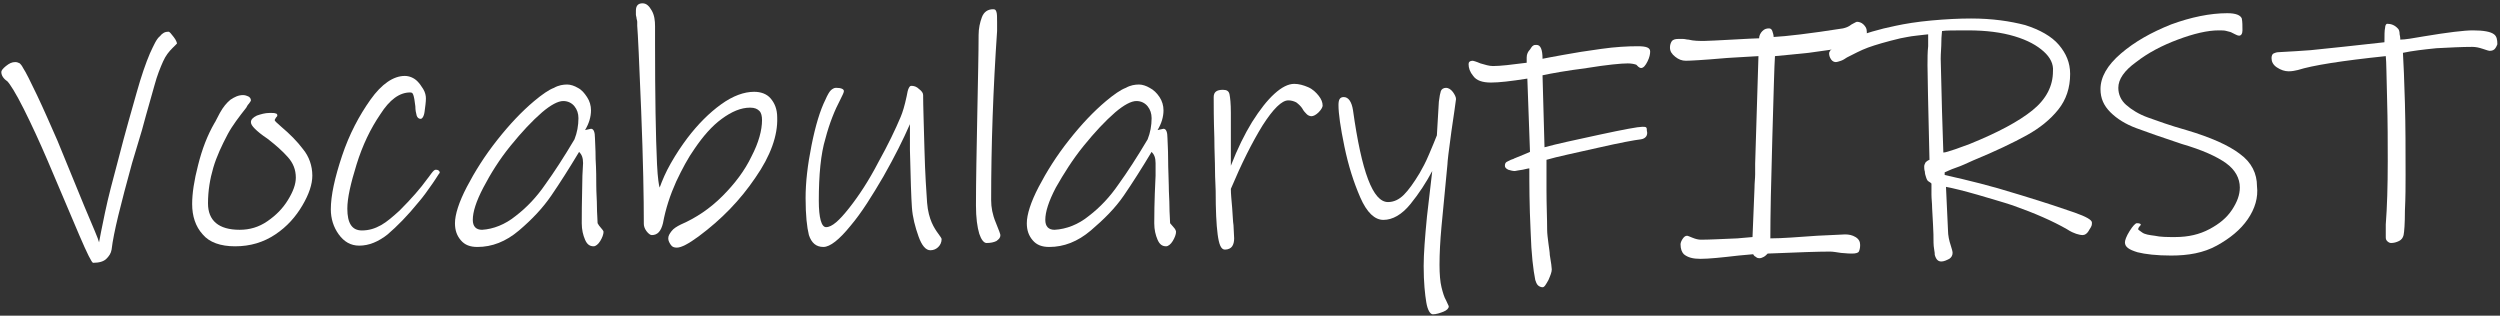 <?xml version="1.0" encoding="utf-8"?>
<!-- Generator: Adobe Illustrator 19.0.0, SVG Export Plug-In . SVG Version: 6.00 Build 0)  -->
<svg version="1.1" id="Vrstva_1" xmlns="http://www.w3.org/2000/svg" xmlns:xlink="http://www.w3.org/1999/xlink" x="0px" y="0px"
	 viewBox="0 0 378.6 47.8" style="enable-background:new 0 0 378.6 47.8;" xml:space="preserve">
<rect x="0" y="0" width="378.6" height="47.8" fill="#333333" stroke="none"/>
<style type="text/css">
	.st0{fill:#FFFFFF;}
</style>
<g id="XMLID_1_">
	<path id="XMLID_120_" class="st0" d="M26.1,7.3c-0.5,0.5-1,1.1-1.4,2c-0.4,0.9-0.9,2.1-1.3,3.6s-1.1,3.8-1.9,6.8L20,24.7
		c-1.7,6.2-2.8,10.5-3.1,13.1c-0.1,0.6-0.4,1-0.8,1.4c-0.4,0.4-1.1,0.6-2,0.6c-0.2,0-0.9-1.4-2.1-4.2c-1.2-2.8-2.8-6.6-4.8-11.3
		c-1.2-2.8-2.4-5.4-3.6-7.8c-1.2-2.4-2.1-3.8-2.5-4.2c-0.6-0.4-0.9-0.9-0.9-1.4c0-0.2,0.2-0.5,0.7-0.9c0.5-0.4,0.9-0.6,1.4-0.6
		c0.3,0,0.5,0.1,0.7,0.2c0.1,0.1,0.3,0.3,0.5,0.7c0.4,0.6,1.1,2,2.1,4.1c1,2.1,2,4.4,3.1,6.9l4.1,10c1.3,3.1,2.1,4.9,2.2,5.4
		c0.1-0.6,0.4-2.1,0.9-4.5c0.5-2.4,1.2-5,2-8c1.1-4.3,2.1-7.7,2.8-10.2c0.7-2.5,1.4-4.5,2-5.9c0.6-1.3,1-2.2,1.5-2.6
		c0.4-0.5,0.8-0.7,1.3-0.7c0.2,0,0.4,0.3,0.8,0.8c0.4,0.5,0.5,0.9,0.5,1C26.9,6.5,26.6,6.8,26.1,7.3z"/>
	<path id="XMLID_122_" class="st0" d="M45.8,31.1c-1,1.7-2.3,3.2-4.1,4.4c-1.8,1.2-3.8,1.8-6.1,1.8c-2.2,0-3.9-0.6-4.9-1.8
		c-1.1-1.2-1.6-2.8-1.6-4.6c0-1.6,0.3-3.6,0.9-5.9c0.6-2.4,1.4-4.5,2.5-6.4c0.1-0.1,0.3-0.6,0.8-1.5c0.5-0.9,1-1.5,1.6-2
		c0.6-0.4,1.2-0.7,1.9-0.7c0.3,0,0.6,0.1,0.8,0.2s0.4,0.3,0.4,0.6c0,0.1-0.1,0.2-0.3,0.5c-0.2,0.2-0.3,0.4-0.4,0.6
		c-1.1,1.4-2.1,2.7-2.8,4c-0.9,1.7-1.7,3.4-2.2,5.1c-0.5,1.7-0.8,3.5-0.8,5.4c0,2.6,1.6,4,4.8,4c1.5,0,2.9-0.4,4.2-1.3
		c1.3-0.9,2.3-1.9,3.1-3.2c0.8-1.3,1.2-2.4,1.2-3.4c0-1.2-0.4-2.2-1.2-3.1c-0.8-0.9-1.8-1.8-3.1-2.8c-0.9-0.6-1.5-1.1-1.9-1.5
		s-0.6-0.7-0.6-1c0-0.4,0.3-0.7,0.9-1c0.6-0.2,1.2-0.4,2-0.4c0.4,0,0.7,0,0.9,0.1c0.1,0,0.2,0.1,0.2,0.3c0,0.1-0.1,0.2-0.2,0.3
		c-0.1,0.2-0.2,0.3-0.2,0.4c0,0.1,0.3,0.4,1,1c1.3,1.1,2.4,2.2,3.3,3.4c0.9,1.1,1.4,2.5,1.4,4C47.3,27.9,46.8,29.4,45.8,31.1z"/>
	<path id="XMLID_124_" class="st0" d="M65.5,27.8c-0.7,1-1.4,2-2.1,2.8c-1.7,2.1-3.3,3.7-4.7,4.9c-1.4,1.1-2.8,1.7-4.3,1.7
		c-1.3,0-2.3-0.6-3.1-1.7c-0.8-1.1-1.2-2.4-1.2-3.8c0-2.1,0.6-4.8,1.7-8.1c1.1-3.3,2.6-6.1,4.3-8.5c1.7-2.4,3.5-3.6,5.2-3.6
		c0.7,0,1.4,0.3,1.9,0.8c0.3,0.3,0.6,0.7,0.9,1.2c0.3,0.5,0.4,1,0.4,1.4c0,0.6-0.1,1.2-0.2,2S63.9,18,63.7,18
		c-0.3,0-0.5-0.2-0.6-0.5c-0.1-0.4-0.2-0.8-0.2-1.4c-0.1-0.9-0.2-1.4-0.3-1.7s-0.2-0.4-0.5-0.4c-1.6,0-3.1,1.1-4.5,3.3
		c-1.5,2.2-2.7,4.7-3.6,7.6c-0.9,2.9-1.4,5.1-1.4,6.7c0,2.2,0.7,3.3,2.2,3.3c1.1,0,2-0.3,2.9-0.8c0.9-0.5,1.8-1.3,2.8-2.2
		c1.8-1.8,3.2-3.4,4.2-4.8c0.1-0.1,0.3-0.4,0.6-0.8c0.3-0.4,0.5-0.6,0.7-0.6c0.4,0,0.6,0.2,0.6,0.5C66.5,26.2,66.2,26.8,65.5,27.8z"
		/>
	<path id="XMLID_126_" class="st0" d="M91,34.5c0.2,0.2,0.4,0.5,0.4,0.6c0,0.4-0.2,0.9-0.5,1.4c-0.3,0.5-0.7,0.8-1,0.8
		c-0.6,0-1-0.3-1.3-1c-0.3-0.7-0.5-1.5-0.5-2.5c0-0.8,0-3.2,0.1-7.2l0.1-1.9c0-0.8-0.2-1.3-0.6-1.7c-1.5,2.5-2.9,4.7-4.2,6.6
		c-1.3,1.9-2.9,3.6-4.9,5.3s-4.1,2.5-6.3,2.5c-1.1,0-1.9-0.3-2.5-1c-0.6-0.7-0.9-1.5-0.9-2.6c0-1.3,0.6-3.2,1.8-5.5
		c1.2-2.3,2.7-4.7,4.6-7.1c1.9-2.4,3.7-4.3,5.6-5.9c1.2-1,2.2-1.7,3-2c0.7-0.4,1.4-0.5,2-0.5c0.5,0,1.1,0.2,1.6,0.5
		c0.6,0.3,1,0.8,1.4,1.4c0.4,0.6,0.6,1.3,0.6,2c0,1-0.3,2-0.9,3l0.9-0.2c0.4,0,0.6,0.5,0.6,1.4c0,0.5,0.1,1.6,0.1,3.2
		c0.1,1.6,0.1,3,0.1,4c0,1.1,0.1,2.2,0.1,3.2c0,1,0.1,1.9,0.1,2.5C90.6,34,90.8,34.3,91,34.5z M78.1,32.7c1.7-1.3,3.2-2.9,4.5-4.8
		c1.3-1.8,2.8-4.1,4.4-6.8c0.4-1,0.6-2.1,0.6-3.2c0-0.7-0.2-1.3-0.6-1.8c-0.4-0.5-1-0.8-1.7-0.8c-0.8,0-1.9,0.6-3.2,1.7
		c-1.5,1.3-3.1,3-4.8,5.1c-1.7,2.1-3,4.2-4.1,6.3c-1.1,2.1-1.6,3.7-1.6,4.9c0,1,0.5,1.5,1.4,1.5C74.7,34.7,76.5,34,78.1,32.7z"/>
	<path id="XMLID_129_" class="st0" d="M114.4,26.9c-2.3,3.4-5.1,6.3-8.6,8.9c-1.5,1.1-2.6,1.7-3.3,1.7c-0.4,0-0.7-0.1-0.9-0.4
		c-0.2-0.3-0.4-0.6-0.4-1c0-0.4,0.2-0.7,0.5-1.1c0.3-0.4,0.8-0.7,1.4-1c2.3-1,4.4-2.4,6.3-4.3c1.9-1.9,3.4-3.9,4.4-6
		c1.1-2.1,1.6-4,1.6-5.5c0-0.6-0.1-1.1-0.4-1.4c-0.3-0.3-0.7-0.5-1.4-0.5c-1.4,0-2.8,0.6-4.3,1.7c-1.5,1.1-2.8,2.6-4.1,4.5
		c-1,1.4-1.9,3.1-2.8,5c-0.9,2-1.6,4.1-2,6.3c-0.3,1.2-0.8,1.8-1.7,1.8c-0.2,0-0.5-0.2-0.8-0.6c-0.3-0.4-0.4-0.8-0.4-1.1
		c0-3.9-0.1-9.6-0.4-17.1c-0.3-7.5-0.5-11.8-0.6-12.9c0-0.2,0-0.4,0-0.6c0-0.2-0.1-0.4-0.1-0.5c0-0.2-0.1-0.4-0.1-0.6
		c0-0.2,0-0.4,0-0.6c0-0.8,0.4-1.1,1-1.1c0.6,0,1,0.4,1.4,1.1c0.4,0.7,0.5,1.5,0.5,2.4v2.6c0,7.9,0.1,14,0.3,18.3
		c0.1,2.1,0.3,3.3,0.4,3.5c0.4-1.1,0.9-2.3,1.7-3.7c0.8-1.4,1.6-2.6,2.5-3.8c1.6-2.1,3.3-3.8,5.1-5.1c1.8-1.3,3.5-1.9,5-1.9
		c1,0,1.9,0.3,2.5,1c0.6,0.7,1,1.6,1,2.9C117.8,20.5,116.7,23.6,114.4,26.9z"/>
	<path id="XMLID_131_" class="st0" d="M142.1,37.4c-0.3,0.3-0.7,0.5-1.2,0.5c-0.7,0-1.3-0.7-1.8-2.1c-0.5-1.4-0.9-2.9-1-4.4
		c-0.1-1.4-0.2-4.3-0.3-8.7c0-0.7,0-1.4,0-2.1s0-1.3,0-1.8c-1,2.3-2.3,4.9-4,7.9c-1.7,2.9-3.3,5.5-5,7.5c-1.7,2.1-3.1,3.2-4.1,3.2
		c-1.1,0-1.8-0.6-2.2-1.8c-0.3-1.2-0.5-3-0.5-5.6c0-2.4,0.3-5,0.9-8c0.6-3,1.3-5.3,2.1-6.9c0.3-0.7,0.6-1.2,0.8-1.4
		c0.2-0.2,0.5-0.4,0.8-0.4c0.8,0,1.2,0.2,1.2,0.5c0,0.2-0.2,0.6-0.5,1.2c-0.9,1.7-1.7,3.7-2.3,6c-0.7,2.3-1,5.5-1,9.4
		c0,2.6,0.4,4,1.1,4c0.9,0,2-1,3.5-2.9c1.5-1.9,3-4.2,4.4-6.9c1.5-2.7,2.6-5,3.4-6.9c0.3-0.7,0.6-1.7,0.9-3.1c0.1-0.6,0.2-1,0.3-1.2
		c0.1-0.2,0.2-0.4,0.4-0.4c0.4,0,0.8,0.1,1.2,0.5c0.4,0.3,0.6,0.6,0.6,0.9c0,1.6,0.1,4.3,0.2,8.2c0.1,3.9,0.3,6.6,0.4,8.1
		c0.1,1.3,0.4,2.3,0.7,3c0.3,0.7,0.7,1.3,1,1.7c0.3,0.4,0.5,0.7,0.5,0.8C142.6,36.7,142.4,37.1,142.1,37.4z"/>
	<path id="XMLID_133_" class="st0" d="M150.9,36.5c-0.4,0.2-0.9,0.3-1.5,0.3c-0.4,0-0.8-0.5-1.1-1.4c-0.3-1-0.5-2.4-0.5-4.3
		c0-3.8,0.1-8.3,0.2-13.7c0.1-5.3,0.2-9.4,0.2-12.1c0-1,0.2-1.9,0.5-2.7c0.3-0.8,0.9-1.2,1.7-1.2c0.3,0,0.4,0.1,0.5,0.4
		c0.1,0.3,0.1,0.8,0.1,1.6c0,0,0,0.1,0,0.3c0,0.2,0,0.5,0,1c-0.6,8.8-0.9,17.3-0.9,25.6c0,1.1,0.2,2.2,0.7,3.4s0.7,1.8,0.7,1.9
		C151.5,36,151.3,36.2,150.9,36.5z"/>
	<path id="XMLID_135_" class="st0" d="M177.8,34.5c0.2,0.2,0.3,0.5,0.3,0.6c0,0.4-0.2,0.9-0.5,1.4c-0.3,0.5-0.7,0.8-1,0.8
		c-0.6,0-1-0.3-1.3-1s-0.5-1.5-0.5-2.5c0-0.8,0-3.2,0.2-7.2l0-1.9c0-0.8-0.2-1.3-0.6-1.7c-1.5,2.5-2.9,4.7-4.2,6.6
		c-1.3,1.9-3,3.6-5,5.3s-4.1,2.5-6.3,2.5c-1.1,0-1.9-0.3-2.5-1c-0.6-0.7-0.9-1.5-0.9-2.6c0-1.3,0.6-3.2,1.8-5.5
		c1.2-2.3,2.7-4.7,4.6-7.1c1.9-2.4,3.7-4.3,5.6-5.9c1.2-1,2.2-1.7,3-2c0.7-0.4,1.4-0.5,2-0.5c0.5,0,1.1,0.2,1.6,0.5
		c0.6,0.3,1.1,0.8,1.5,1.4c0.4,0.6,0.6,1.3,0.6,2c0,1-0.3,2-0.9,3l0.9-0.2c0.4,0,0.6,0.5,0.6,1.4c0,0.5,0.1,1.6,0.1,3.2
		c0,1.6,0.1,3,0.1,4c0,1.1,0.1,2.2,0.1,3.2c0,1,0.1,1.9,0.1,2.5C177.4,34,177.6,34.3,177.8,34.5z M164.9,32.7
		c1.7-1.3,3.2-2.9,4.5-4.8c1.3-1.8,2.8-4.1,4.4-6.8c0.4-1,0.6-2.1,0.6-3.2c0-0.7-0.2-1.3-0.6-1.8c-0.4-0.5-1-0.8-1.7-0.8
		c-0.8,0-1.9,0.6-3.2,1.7c-1.5,1.3-3.1,3-4.8,5.1c-1.7,2.1-3,4.2-4.2,6.3c-1.1,2.1-1.6,3.7-1.6,4.9c0,1,0.5,1.5,1.4,1.5
		C161.5,34.7,163.3,34,164.9,32.7z"/>
	<path id="XMLID_138_" class="st0" d="M199.7,17c-0.4,0.4-0.8,0.6-1.1,0.6c-0.2,0-0.5-0.1-0.7-0.3c-0.2-0.2-0.5-0.5-0.7-0.9
		c-0.2-0.3-0.5-0.6-0.9-0.9c-0.4-0.2-0.8-0.3-1.2-0.3c-1,0-2.3,1.3-3.9,3.8c-1.6,2.6-3.2,5.8-4.8,9.6c0,0.8,0.1,1.7,0.2,2.9
		c0.1,1.2,0.1,2,0.2,2.6l0.1,2c0,0.5-0.1,0.9-0.3,1.2c-0.2,0.3-0.6,0.5-1.1,0.5c-0.6,0-0.9-0.8-1.1-2.3s-0.3-3.7-0.3-6.6
		c0-0.7-0.1-1.8-0.1-3.1c0-1.4-0.1-3-0.1-4.9c-0.1-2.9-0.1-4.9-0.1-6.2c0-0.8,0.5-1.1,1.4-1.1c0.6,0,0.9,0.2,1,0.7
		c0.1,0.5,0.2,1.4,0.2,2.8v8c1-2.6,2.1-4.8,3.2-6.6c1.2-1.9,2.3-3.3,3.4-4.3c1.1-1,2.1-1.5,3-1.5c0.7,0,1.4,0.2,2.1,0.5
		c0.7,0.3,1.2,0.8,1.6,1.3c0.4,0.5,0.6,1,0.6,1.5C200.3,16.2,200.1,16.6,199.7,17z"/>
	<path id="XMLID_140_" class="st0" d="M219.8,19.9c-0.4,2.9-0.6,4.6-0.6,5c-0.4,4.1-0.7,7.2-0.9,9.4c-0.2,2.2-0.3,4.1-0.3,5.8
		c0,1.4,0.1,2.6,0.3,3.4c0.2,0.8,0.4,1.5,0.7,2c0.2,0.5,0.4,0.8,0.4,0.9c0,0.3-0.3,0.6-0.8,0.8s-1.1,0.4-1.6,0.4
		c-0.4,0-0.8-0.6-1-1.8c-0.2-1.2-0.4-3-0.4-5.5c0-1.9,0.2-4.4,0.5-7.5l0.8-6.9c-0.9,1.7-2,3.4-3.3,5c-1.3,1.6-2.7,2.4-4.1,2.4
		c-1.3,0-2.5-1.1-3.5-3.4c-1-2.3-1.8-4.8-2.4-7.7c-0.6-2.9-0.9-5-0.9-6.3c0-0.8,0.2-1.2,0.8-1.2c0.7,0,1.2,0.7,1.4,2
		c1.3,9.3,3,13.9,5.3,13.9c0.9,0,1.7-0.4,2.4-1.1c0.7-0.7,1.5-1.8,2.4-3.3c0.4-0.7,0.9-1.6,1.4-2.8c0.5-1.2,0.9-2.1,1.2-2.9l0.3-5.1
		c0.1-0.8,0.2-1.3,0.3-1.6c0.1-0.3,0.4-0.5,0.8-0.5c0.3,0,0.7,0.2,1,0.6c0.3,0.4,0.5,0.8,0.5,1.1C220.4,15.7,220.2,17.3,219.8,19.9z
		"/>
	<path id="XMLID_142_" class="st0" d="M248.5,21.1c-0.9,0.1-3.1,0.5-6.6,1.3c-3.5,0.8-6,1.3-7.7,1.8c0,0.7,0,2.3,0,4.6
		s0.1,4.3,0.1,6c0,0.6,0.1,1.3,0.2,2.1c0.1,0.8,0.2,1.3,0.2,1.7c0.2,1.2,0.3,1.9,0.3,2.2c0,0.4-0.2,0.9-0.5,1.6
		c-0.4,0.7-0.6,1.1-0.9,1.1c-0.2,0-0.5-0.1-0.7-0.3c-0.2-0.2-0.3-0.5-0.4-0.8c-0.3-1.5-0.6-3.9-0.7-7.3c-0.2-4.1-0.2-7.3-0.2-9.6
		c-0.2,0-0.5,0.1-1,0.2c-0.5,0.1-0.8,0.1-1.2,0.2c-0.3,0-0.7-0.1-1-0.2c-0.4-0.2-0.5-0.4-0.5-0.6c0-0.3,0.1-0.5,0.3-0.6
		c0.2-0.1,0.4-0.2,0.6-0.3c0.2-0.1,0.4-0.1,0.5-0.2c1.2-0.5,2-0.8,2.4-1l-0.4-11.1c-2.5,0.4-4.3,0.6-5.5,0.6c-1.3,0-2.2-0.3-2.7-1
		c-0.5-0.6-0.7-1.2-0.7-1.8c0-0.3,0.2-0.5,0.6-0.5c0.1,0,0.5,0.1,1.2,0.4c0.7,0.2,1.3,0.4,1.9,0.4c1.1,0,2.8-0.2,5.1-0.5
		c0-0.1,0-0.3,0-0.8c0-0.5,0.2-0.9,0.5-1.2c0.2-0.3,0.3-0.5,0.5-0.6c0.1-0.1,0.3-0.1,0.5-0.1c0.6,0,0.9,0.7,0.9,2.1
		c0.5-0.1,1.5-0.3,3.2-0.6c1.6-0.3,3.5-0.6,5.7-0.9c2.1-0.3,4-0.4,5.5-0.4c1.3,0,1.9,0.2,1.9,0.8c0,0.4-0.1,0.9-0.4,1.5
		c-0.3,0.6-0.6,1-1,1c-0.1,0-0.3-0.1-0.4-0.2s-0.2-0.2-0.3-0.3c-0.3-0.1-0.7-0.2-1.3-0.2c-1,0-3.1,0.2-6.2,0.7
		c-3.1,0.4-5.3,0.8-6.7,1.1l0.3,10.9c1.8-0.5,4.6-1.1,8.3-1.9s5.9-1.2,6.5-1.2c0.3,0,0.5,0,0.6,0.1c0.1,0.1,0.1,0.3,0.1,0.5
		C249.6,20.5,249.2,21,248.5,21.1z"/>
	<path id="XMLID_144_" class="st0" d="M281.9,6.4c-0.6,0.3-1.6,0.5-2.8,0.8c-1.4,0.3-3.1,0.5-5.2,0.8c-2.1,0.2-3.8,0.4-5.1,0.5
		c-0.1,1.4-0.2,5.6-0.4,12.4c-0.2,6.8-0.3,11.9-0.3,15.2c1.8,0,4.2-0.2,7.1-0.4c2.5-0.1,3.9-0.2,4.2-0.2c0.6,0,1.1,0.1,1.6,0.4
		c0.5,0.3,0.7,0.7,0.7,1.2c0,0.5-0.1,0.8-0.2,1s-0.5,0.3-1,0.3c-0.2,0-0.8,0-1.7-0.1c-0.7-0.1-1.2-0.2-1.7-0.2
		c-1.6,0-4.7,0.1-9.4,0.3c-0.2,0.2-0.4,0.4-0.6,0.5c-0.2,0.1-0.4,0.2-0.6,0.2c-0.2,0-0.4,0-0.6-0.2c-0.2-0.1-0.3-0.2-0.4-0.4
		l-2.2,0.2c-2.6,0.3-4.5,0.5-5.8,0.5c-1.1,0-1.9-0.2-2.5-0.7c-0.3-0.3-0.5-0.8-0.5-1.5c0-0.2,0.1-0.5,0.3-0.8s0.4-0.5,0.7-0.5
		c0.1,0,0.3,0.1,0.8,0.3c0.5,0.2,0.9,0.3,1.3,0.3c1.2,0,3.1-0.1,5.5-0.2l2.3-0.2l0.3-7.4c0-0.8,0.1-1.5,0.1-2.1c0-0.6,0-1.1,0-1.6
		l0.5-16.3c-3.5,0.2-5.1,0.3-5,0.3c-3.4,0.3-5.4,0.4-6,0.4c-0.6,0-1.1-0.2-1.6-0.6c-0.5-0.4-0.8-0.8-0.8-1.4c0-0.4,0.1-0.7,0.3-1
		c0.2-0.2,0.5-0.3,0.9-0.3c0.3,0,0.5,0,0.8,0c0.3,0,0.5,0.1,0.8,0.1c0.8,0.2,1.6,0.2,2.4,0.2c0.7,0,2.1-0.1,4.2-0.2
		c2.1-0.1,3.4-0.2,4.1-0.2c0-0.4,0.2-0.8,0.5-1.1c0.3-0.3,0.6-0.4,1-0.4c0.2,0,0.4,0.1,0.5,0.4c0.1,0.3,0.2,0.6,0.2,0.9
		c1.9-0.1,5.4-0.5,10.5-1.3c0.4-0.1,0.8-0.2,1.3-0.6c0.5-0.3,0.8-0.4,0.8-0.4c0.3,0,0.7,0.1,1,0.4c0.3,0.3,0.5,0.6,0.5,1
		C282.8,5.7,282.5,6.2,281.9,6.4z"/>
	<path id="XMLID_146_" class="st0" d="M316.4,34.8c-0.3,0.6-0.7,0.8-1,0.8c-0.3,0-0.7-0.1-1-0.2c-0.3-0.1-0.8-0.3-1.4-0.7
		c-2.1-1.2-4.8-2.4-8.2-3.6c-1.5-0.5-3.3-1-5.3-1.6c-2.1-0.6-3.7-1-4.8-1.2l0.3,6.5c0,0.9,0.2,1.7,0.4,2.3c0.2,0.6,0.3,1,0.3,1.2
		c0,0.4-0.2,0.7-0.5,0.9c-0.4,0.2-0.8,0.4-1.2,0.4c-0.5,0-0.8-0.3-1-1c0-0.1,0-0.4-0.1-0.9s-0.1-1.3-0.1-2.2c0-0.6-0.1-2-0.2-4
		c0-0.7-0.1-1.4-0.1-2s0-1.2,0-1.7c-0.1-0.1-0.2-0.2-0.4-0.3c-0.2-0.1-0.3-0.3-0.4-0.6c-0.1-0.3-0.2-0.6-0.2-0.9
		c-0.1-0.3-0.1-0.6-0.1-0.8c0-0.2,0.1-0.4,0.2-0.6c0.1-0.1,0.3-0.3,0.6-0.4c-0.2-8.3-0.3-13.1-0.3-14.3c0-1.1,0-2,0.1-2.9
		c0-0.9,0-1.5,0-1.8c-0.2,0-0.8,0.1-1.8,0.2c-1,0.1-1.8,0.3-2.4,0.4c-2.1,0.5-3.8,1-4.9,1.4c-1.1,0.4-2.2,1-3.2,1.5
		c-0.3,0.2-0.6,0.4-0.9,0.5c-0.3,0.1-0.6,0.2-0.8,0.2s-0.5-0.1-0.7-0.4s-0.3-0.6-0.3-0.9c0-0.6,1.1-1.4,3.2-2.2
		c2.1-0.8,4.4-1.5,6.9-2c1.4-0.3,3.2-0.6,5.4-0.8c2.2-0.2,4.2-0.3,6-0.3c3.2,0,5.9,0.4,8.2,1c2.2,0.7,4,1.7,5.1,3
		c1.1,1.3,1.7,2.7,1.7,4.4c0,2.1-0.6,3.9-1.8,5.4s-2.8,2.8-4.8,3.9s-4.7,2.4-8.1,3.8c-0.9,0.4-1.7,0.8-2.6,1.1
		c-0.9,0.3-1.4,0.6-1.7,0.7c0,0.2,0,0.3,0,0.4c3.6,0.8,7.2,1.7,10.7,2.8l1,0.3c3.6,1.1,6.3,2,8,2.6c1.7,0.6,2.6,1.1,2.6,1.5
		S316.8,34.2,316.4,34.8z M309.5,7.8c-1-0.9-2.4-1.7-4.4-2.3c-2-0.6-4.3-0.9-7.1-0.9c-2.1,0-3.4,0-3.9,0.1c0,0.2-0.1,0.8-0.1,1.6
		c0,0.9-0.1,1.7-0.1,2.6l0.2,8l0.2,6.2c0.3,0,0.9-0.2,1.8-0.5c0.9-0.3,1.6-0.6,2.2-0.8c4.2-1.7,7.4-3.4,9.5-5.1
		c2.1-1.7,3.1-3.7,3.1-5.9C311,9.7,310.5,8.7,309.5,7.8z"/>
	<path id="XMLID_149_" class="st0" d="M340.4,33.2c-1.1,1.6-2.7,2.9-4.7,4s-4.3,1.5-6.9,1.5c-2.2,0-3.9-0.2-5.1-0.5
		c-1.3-0.4-1.9-0.8-1.9-1.5c0-0.3,0.2-0.9,0.7-1.7c0.5-0.8,0.9-1.2,1.1-1.2c0.4,0,0.6,0.1,0.6,0.2c0,0.1-0.1,0.2-0.2,0.3
		c-0.1,0.1-0.2,0.3-0.2,0.4c0,0.1,0.2,0.2,0.6,0.5s1.1,0.4,1.9,0.5c0.9,0.2,1.9,0.2,3.1,0.2c2,0,3.7-0.4,5.2-1.2
		c1.5-0.8,2.6-1.7,3.4-2.9c0.8-1.2,1.2-2.3,1.2-3.4c0-1.4-0.7-2.7-2.1-3.7c-1.4-1-3.6-2-6.7-2.9c-3-1-5.3-1.8-6.9-2.4
		s-2.9-1.4-3.9-2.4s-1.5-2.1-1.5-3.5c0-1.8,1-3.6,3.1-5.4c2.1-1.8,4.6-3.2,7.6-4.4c3-1.1,5.9-1.7,8.5-1.7c1.3,0,2,0.3,2.2,0.8
		c0.1,0.5,0.1,1.1,0.1,1.8c0,0.5-0.2,0.8-0.5,0.8c-0.2,0-0.4-0.1-0.6-0.2c-0.2-0.1-0.4-0.2-0.6-0.3c-0.2-0.1-0.4-0.1-0.7-0.2
		c-0.3-0.1-0.7-0.1-1.2-0.1c-1.7,0-3.8,0.5-6.2,1.4c-2.4,0.9-4.5,2-6.3,3.4c-1.8,1.3-2.7,2.6-2.7,3.9c0,1,0.4,1.9,1.2,2.6
		c0.8,0.7,1.9,1.4,3.3,1.9c1.4,0.5,3.3,1.2,5.8,1.9c3.7,1.1,6.4,2.3,8.1,3.6c1.8,1.3,2.6,3,2.6,4.9C342,29.9,341.5,31.6,340.4,33.2z
		"/>
	<path id="XMLID_151_" class="st0" d="M377.9,7.3c-0.2,0.3-0.5,0.4-0.9,0.4c-0.1,0-0.4-0.1-1-0.3c-0.6-0.2-1.1-0.3-1.6-0.3
		c-1.6,0-3.4,0.1-5.4,0.2c-2,0.2-3.7,0.4-5.1,0.7c0.1,1.6,0.2,4.1,0.3,7.6c0.1,3.5,0.1,7.1,0.1,10.9c0,1.6,0,3.4-0.1,5.4
		c0,2-0.1,3.2-0.2,3.7c-0.1,0.4-0.3,0.7-0.7,0.9c-0.4,0.2-0.8,0.3-1.2,0.3c-0.2,0-0.4-0.1-0.6-0.3c-0.2-0.2-0.2-0.4-0.2-0.7l0-1.8
		c0.2-2.6,0.3-5.8,0.3-9.6c0-2.7,0-5.9-0.1-9.4c-0.1-3.5-0.1-5.7-0.2-6.5c-6.7,0.7-11.1,1.4-13.3,2.1c-0.4,0.1-0.9,0.2-1.4,0.2
		c-0.6,0-1.2-0.2-1.8-0.6c-0.6-0.4-0.8-0.9-0.8-1.4c0-0.3,0.1-0.6,0.3-0.7s0.5-0.2,0.8-0.2c1.9-0.1,3.5-0.2,4.8-0.3
		c3-0.3,6.7-0.7,11.2-1.2c0-1,0-1.8,0.1-2.2c0-0.4,0.2-0.6,0.3-0.6c0.6,0,1.2,0.2,1.7,0.8c0.1,0.1,0.2,0.4,0.2,0.8
		c0.1,0.4,0.1,0.7,0.1,0.8c0.7,0,1.9-0.2,3.6-0.5c3.6-0.6,6.1-0.9,7.4-0.9c1.6,0,2.7,0.2,3.2,0.6c0.4,0.3,0.5,0.8,0.5,1.5
		C378.2,6.7,378.1,7,377.9,7.3z"/>
</g>
<g id="XMLID_119_">
</g>
<g id="XMLID_153_">
</g>
<g id="XMLID_154_">
</g>
<g id="XMLID_155_">
</g>
<g id="XMLID_156_">
</g>
<g id="XMLID_157_">
</g>
</svg>
